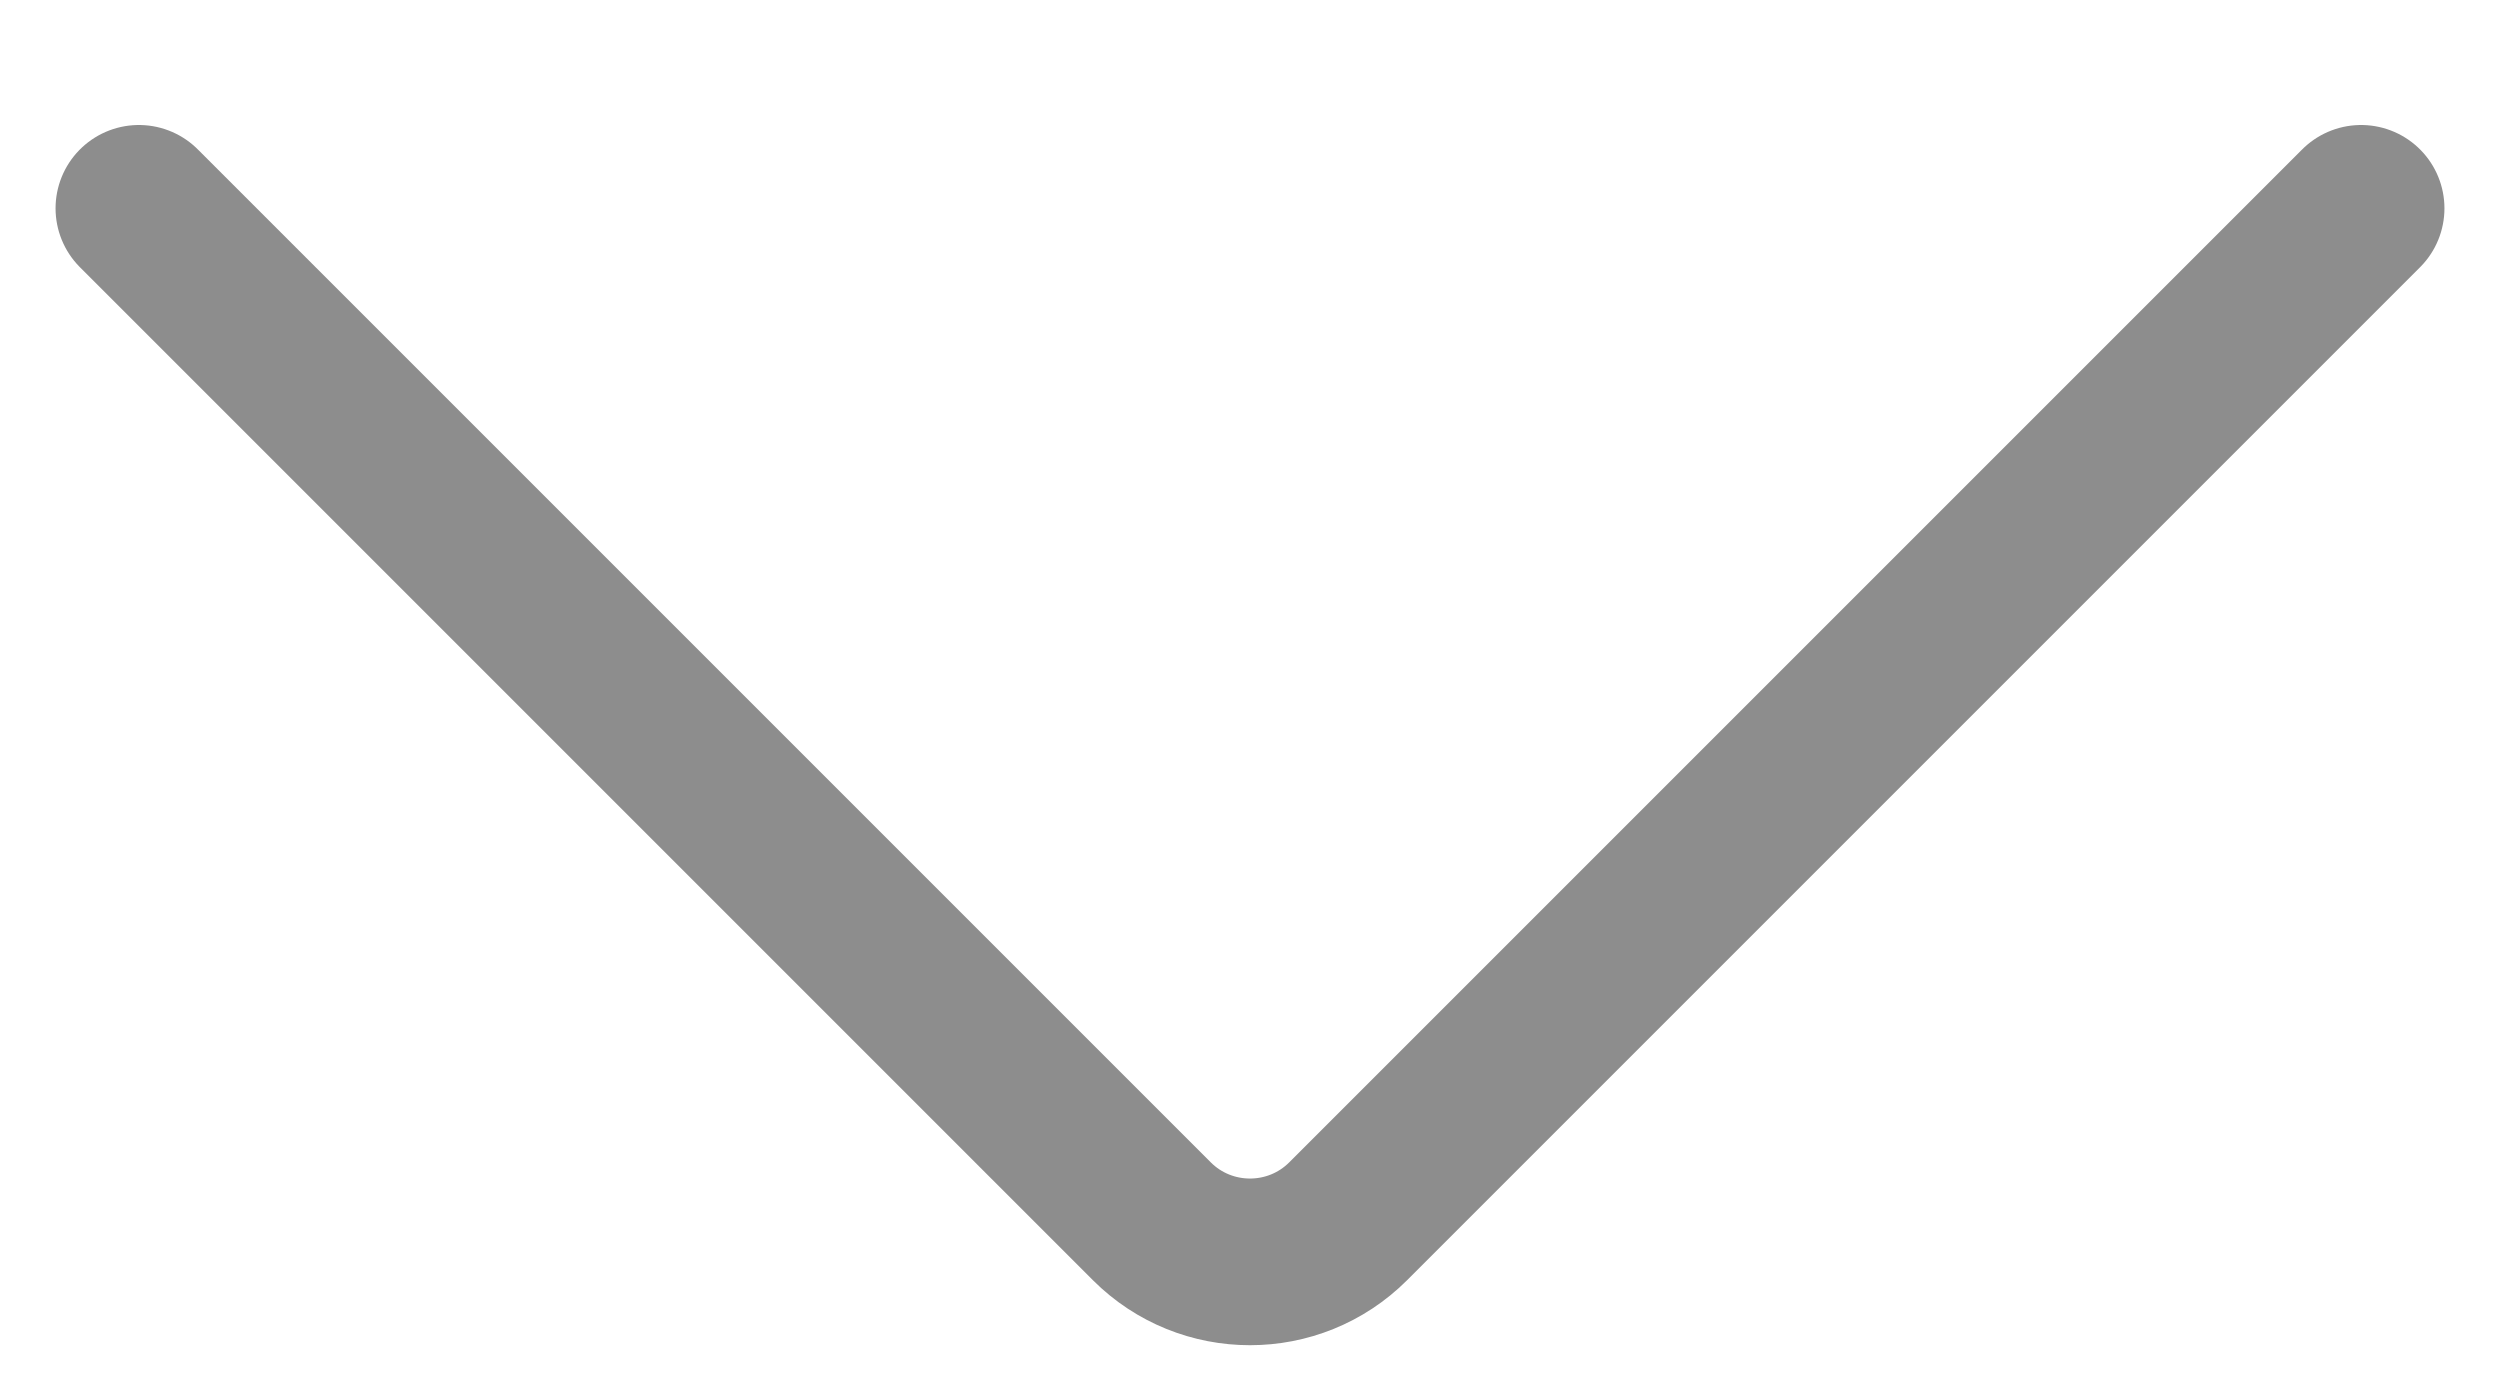<?xml version="1.0" encoding="UTF-8"?> <svg xmlns="http://www.w3.org/2000/svg" width="18" height="10" viewBox="0 0 18 10" fill="none"> <path d="M17 1.5L9.707 8.793C9.317 9.183 8.683 9.183 8.293 8.793L1 1.5" stroke="#8D8D8D" stroke-width="1.2" stroke-linecap="round"></path> </svg> 